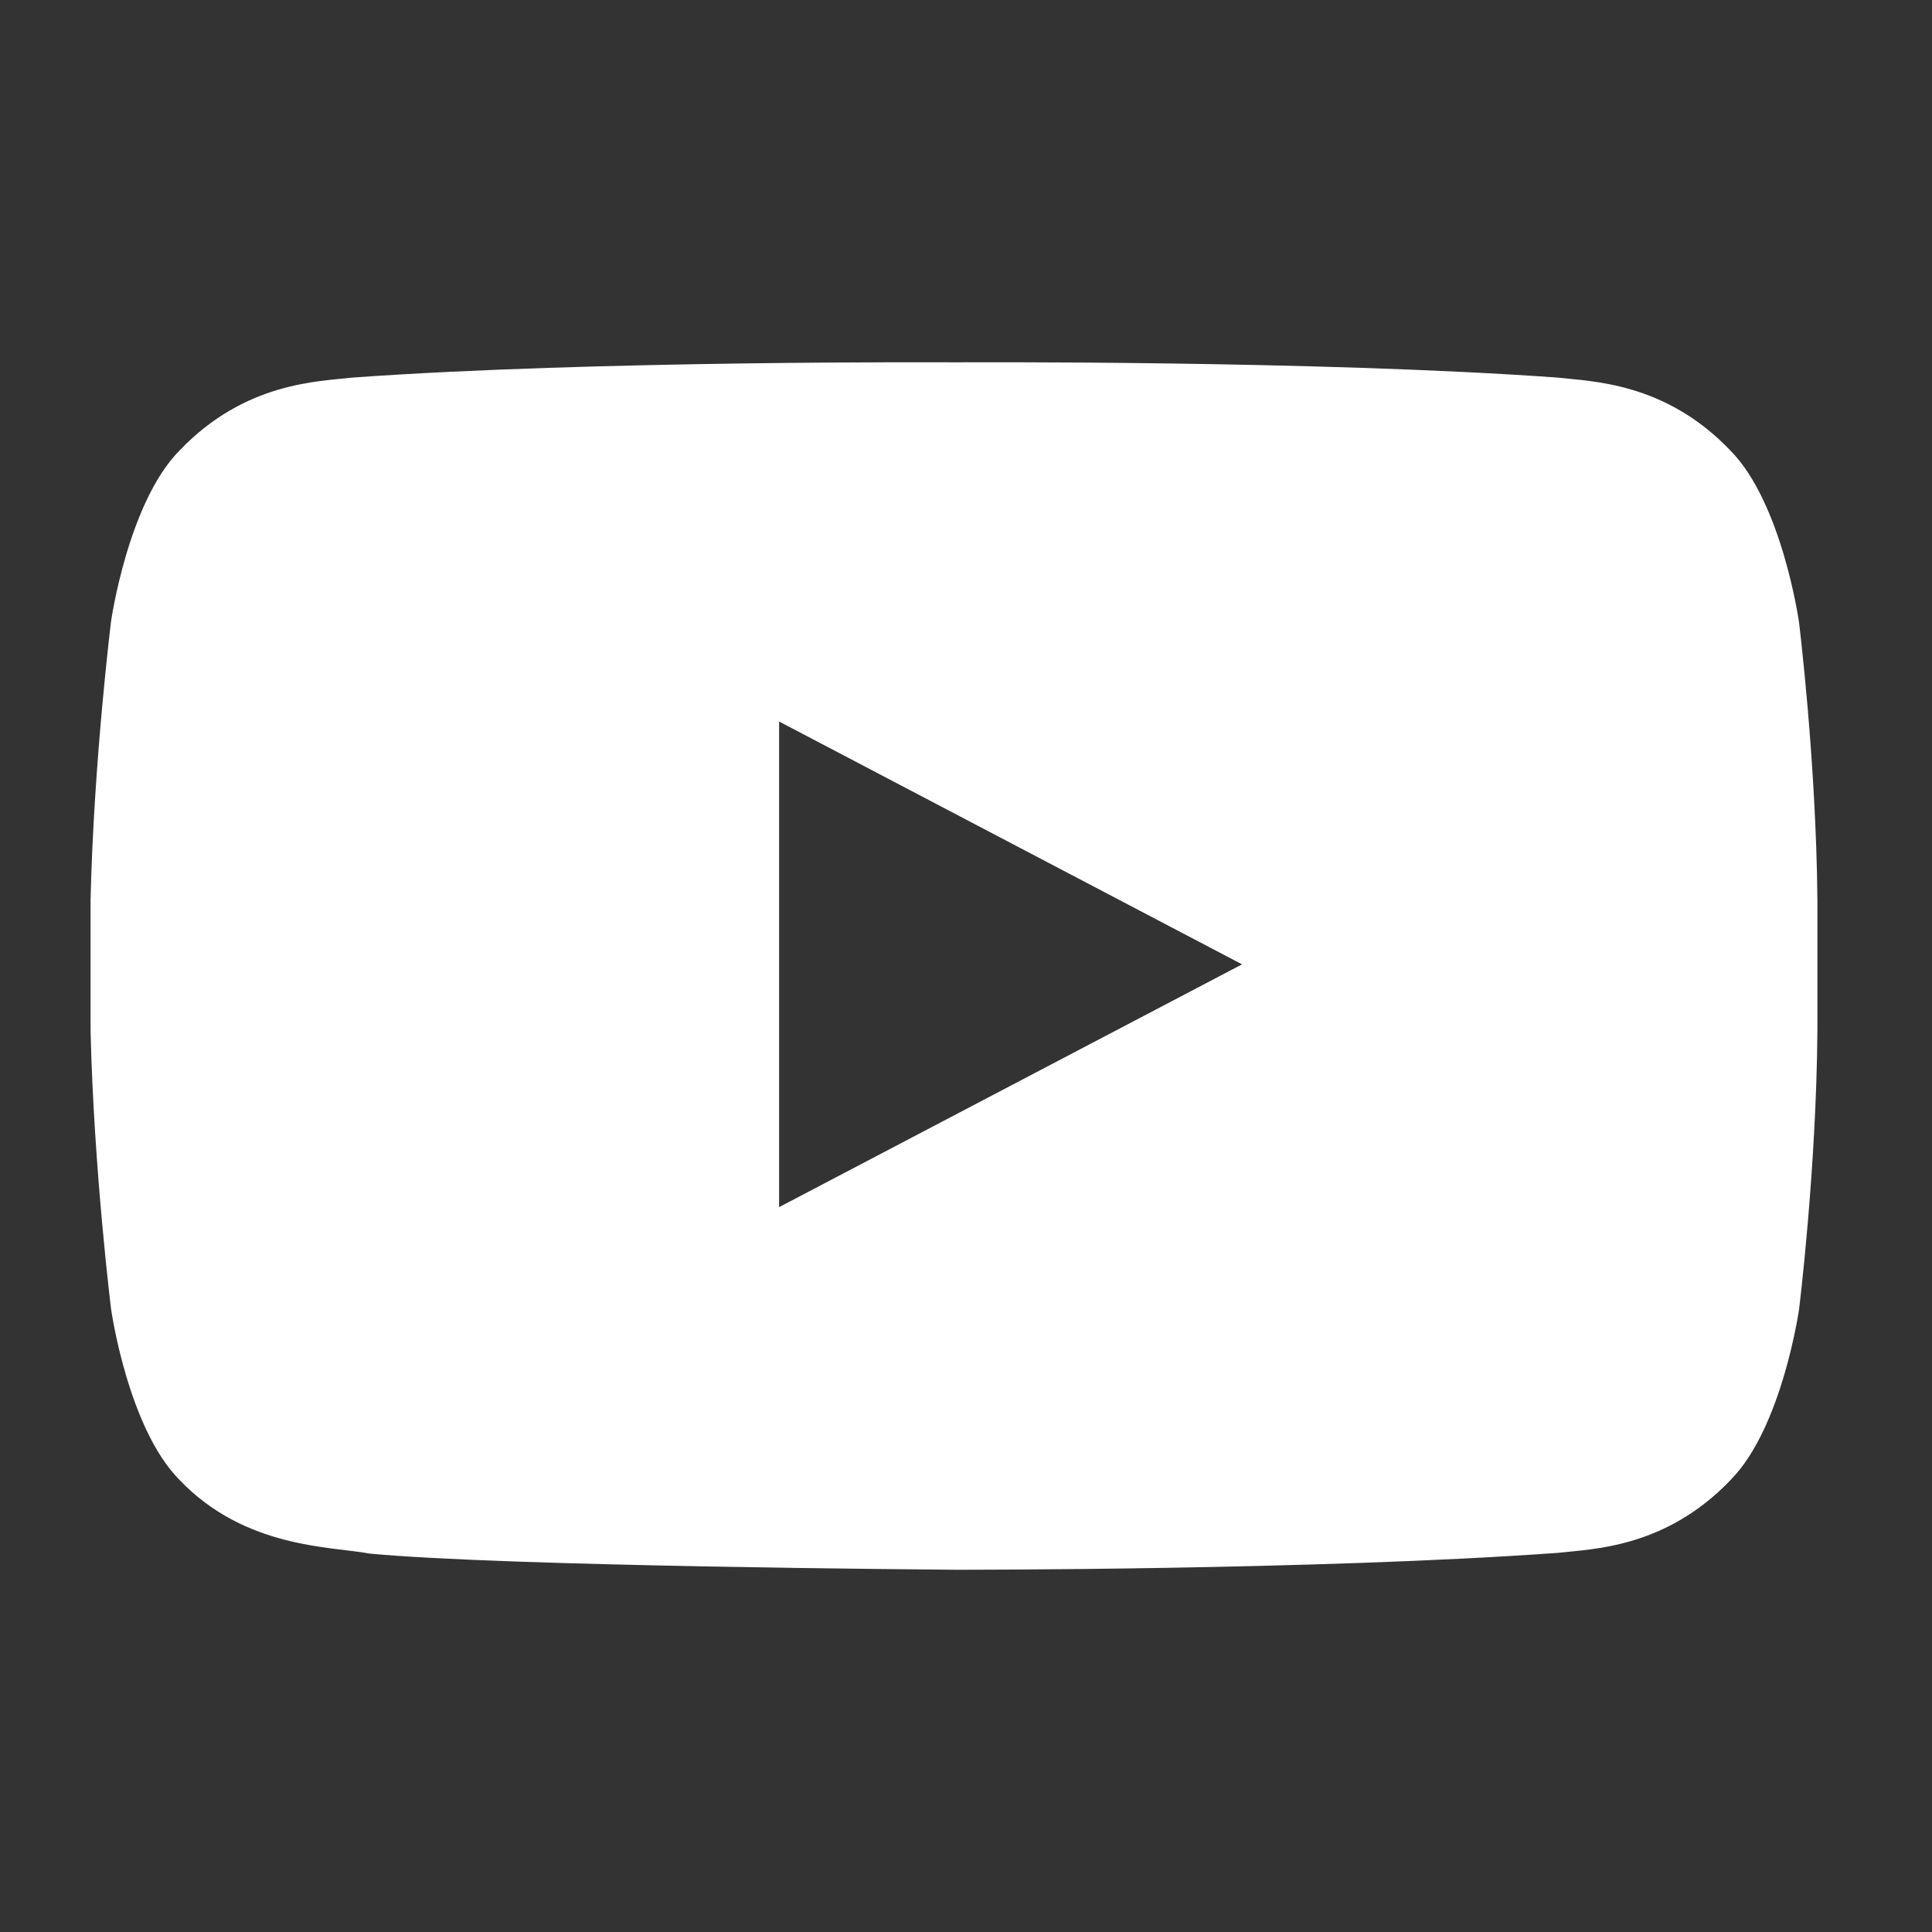 <svg xmlns="http://www.w3.org/2000/svg" width="64" height="64" fill="none"><rect width="100%" height="100%" fill="#333333" stroke="none"/><path fill="#fff" d="M59.59 20.583s-.56-3.933-2.27-5.66c-2.168-2.27-4.6-2.283-5.713-2.414-7.984-.578-19.972-.506-19.972-.506s-11.988-.072-19.972.506c-1.114.131-3.545.143-5.714 2.413-1.71 1.728-2.27 5.66-2.27 5.66s-.572 4.612-.679 9.23v4.325c.107 4.618.68 9.23.68 9.23s.553 3.932 2.27 5.66c2.168 2.27 5.022 2.198 6.291 2.437 4.487.429 18.887.53 19.388.536.006 0 12 .018 19.984-.56 1.114-.131 3.545-.143 5.714-2.413 1.71-1.728 2.27-5.66 2.27-5.66s.572-4.618.607-9.23v-4.325c-.041-4.618-.613-9.23-.613-9.23zM25.809 39.988V23.901l15.336 8.044-15.336 8.043z"/></svg>